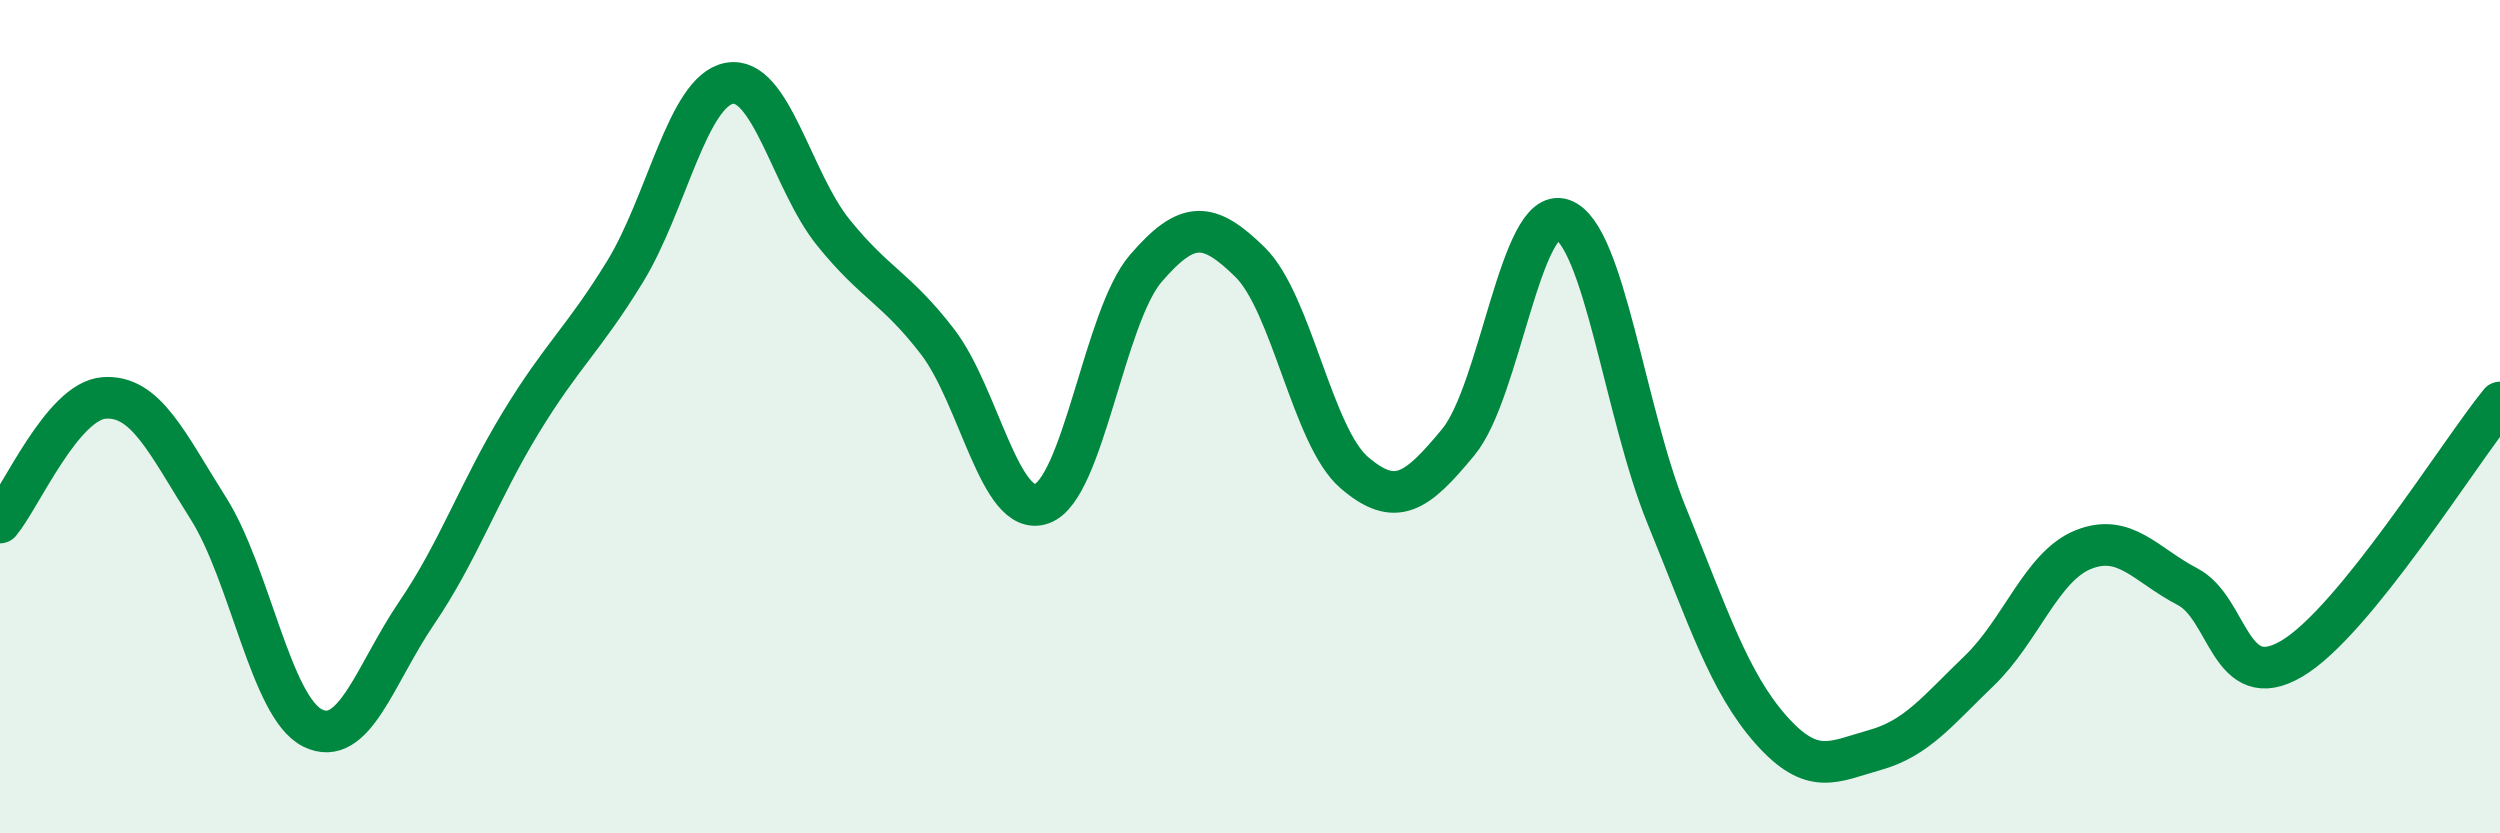 
    <svg width="60" height="20" viewBox="0 0 60 20" xmlns="http://www.w3.org/2000/svg">
      <path
        d="M 0,12.54 C 0.5,11.94 1.5,9.62 2.5,9.55 C 3.5,9.48 4,10.62 5,12.2 C 6,13.78 6.5,16.97 7.5,17.47 C 8.5,17.97 9,16.18 10,14.71 C 11,13.24 11.5,11.78 12.5,10.14 C 13.5,8.5 14,8.15 15,6.52 C 16,4.89 16.5,2.19 17.5,2 C 18.5,1.81 19,4.34 20,5.58 C 21,6.82 21.5,6.9 22.5,8.2 C 23.5,9.5 24,12.44 25,12.09 C 26,11.74 26.5,7.6 27.5,6.44 C 28.5,5.28 29,5.31 30,6.29 C 31,7.27 31.5,10.48 32.5,11.34 C 33.5,12.2 34,11.82 35,10.61 C 36,9.4 36.5,4.92 37.5,5.27 C 38.5,5.62 39,9.92 40,12.37 C 41,14.82 41.5,16.38 42.5,17.51 C 43.5,18.64 44,18.28 45,18 C 46,17.72 46.5,17.06 47.5,16.1 C 48.5,15.14 49,13.59 50,13.19 C 51,12.79 51.5,13.56 52.5,14.08 C 53.5,14.6 53.5,16.69 55,15.81 C 56.5,14.93 59,10.89 60,9.66L60 20L0 20Z"
        fill="#008740"
        opacity="0.1"
        stroke-linecap="round"
        stroke-linejoin="round"
      />
      <path
        d="M 0,12.54 C 0.5,11.94 1.5,9.62 2.5,9.55 C 3.5,9.48 4,10.62 5,12.2 C 6,13.78 6.5,16.97 7.5,17.47 C 8.5,17.97 9,16.18 10,14.71 C 11,13.24 11.5,11.78 12.5,10.14 C 13.5,8.5 14,8.15 15,6.52 C 16,4.89 16.5,2.19 17.5,2 C 18.5,1.81 19,4.34 20,5.58 C 21,6.82 21.5,6.9 22.5,8.2 C 23.5,9.5 24,12.44 25,12.09 C 26,11.74 26.5,7.6 27.5,6.44 C 28.5,5.28 29,5.31 30,6.29 C 31,7.27 31.5,10.48 32.5,11.34 C 33.5,12.2 34,11.82 35,10.61 C 36,9.4 36.5,4.92 37.5,5.27 C 38.5,5.62 39,9.92 40,12.37 C 41,14.82 41.5,16.38 42.5,17.51 C 43.5,18.64 44,18.28 45,18 C 46,17.72 46.5,17.06 47.5,16.1 C 48.5,15.14 49,13.59 50,13.19 C 51,12.79 51.5,13.56 52.5,14.08 C 53.5,14.6 53.5,16.69 55,15.81 C 56.5,14.93 59,10.89 60,9.66"
        stroke="#008740"
        stroke-width="1"
        fill="none"
        stroke-linecap="round"
        stroke-linejoin="round"
      />
    </svg>
  